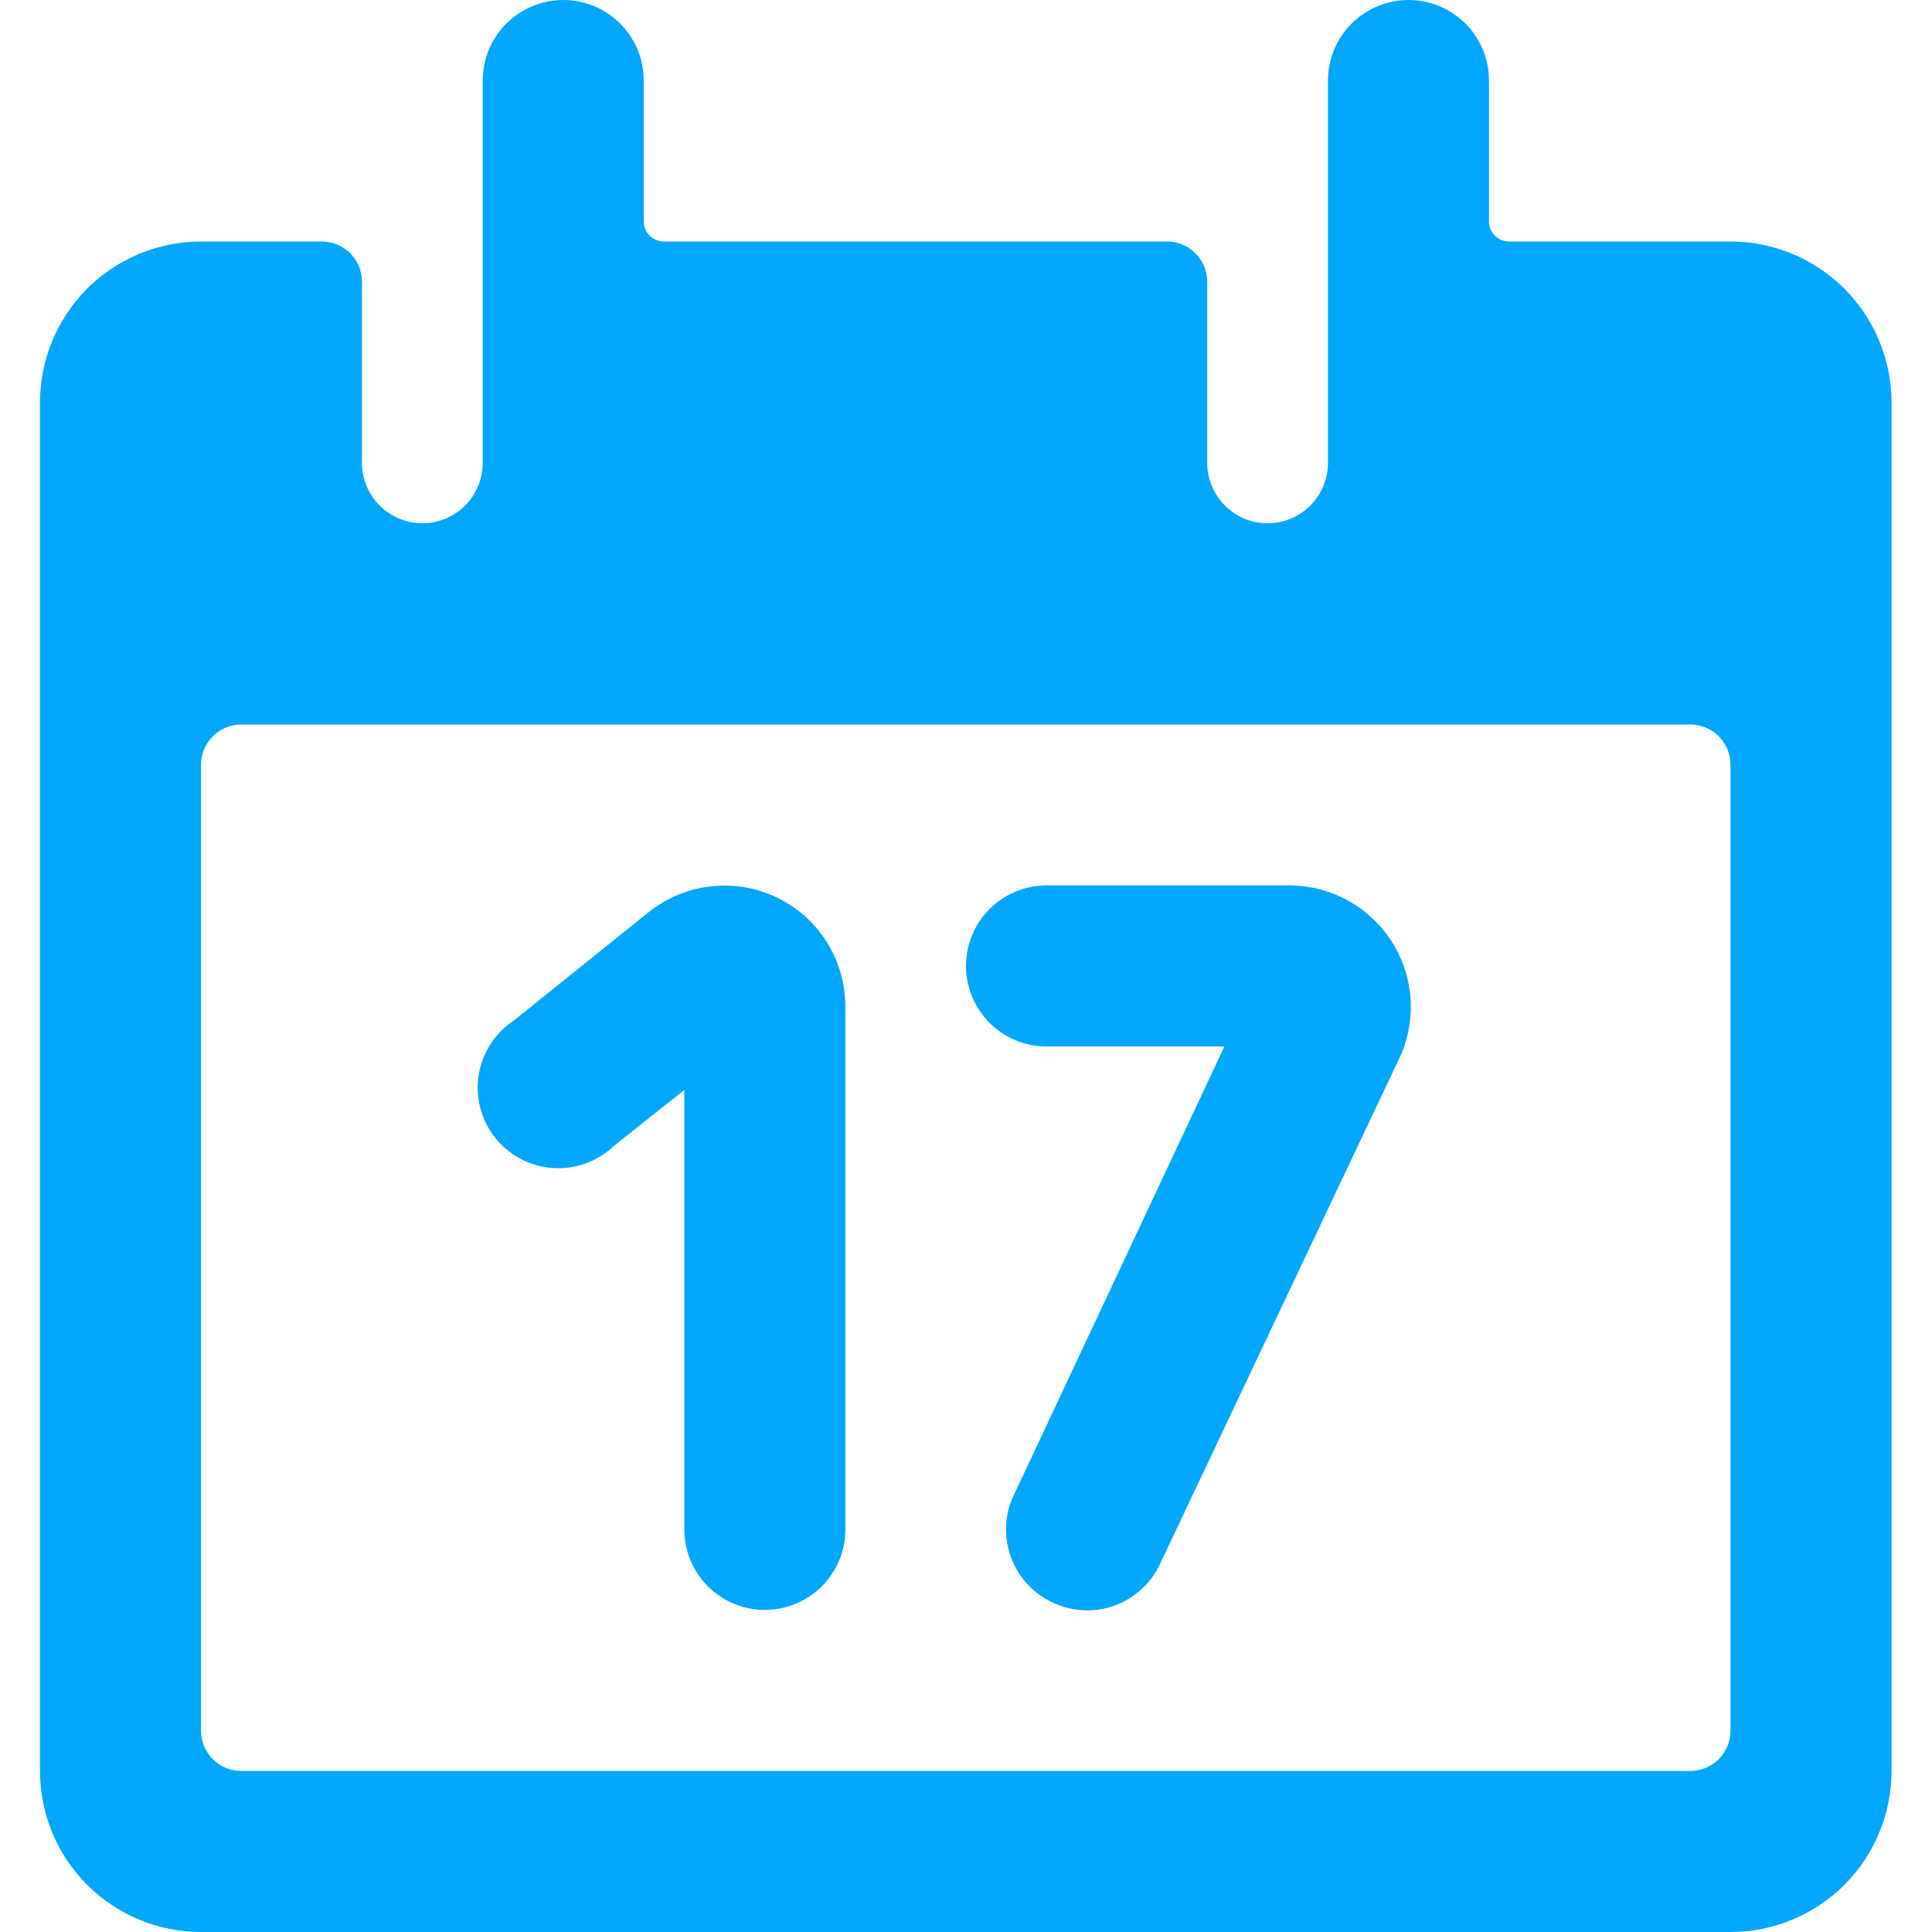 <svg width="20" height="20" viewBox="0 0 20 20" fill="none" xmlns="http://www.w3.org/2000/svg">
<g clip-path="url(#clip0_1237_9447)">
<path d="M17.914 2.5H15.622C15.567 2.5 15.514 2.478 15.475 2.439C15.436 2.4 15.414 2.347 15.414 2.292V0.833C15.414 0.612 15.326 0.4 15.17 0.244C15.014 0.088 14.802 0 14.581 0C14.36 0 14.148 0.088 13.992 0.244C13.835 0.4 13.747 0.612 13.747 0.833V4.792C13.747 4.957 13.681 5.116 13.564 5.234C13.447 5.351 13.288 5.417 13.122 5.417C12.957 5.417 12.798 5.351 12.681 5.234C12.563 5.116 12.497 4.957 12.497 4.792V2.917C12.497 2.806 12.454 2.7 12.375 2.622C12.297 2.544 12.191 2.5 12.081 2.5H6.872C6.817 2.5 6.764 2.478 6.725 2.439C6.686 2.4 6.664 2.347 6.664 2.292V0.833C6.664 0.612 6.576 0.4 6.42 0.244C6.264 0.088 6.052 0 5.831 0C5.61 0 5.398 0.088 5.241 0.244C5.085 0.4 4.997 0.612 4.997 0.833V4.792C4.997 4.957 4.932 5.116 4.814 5.234C4.697 5.351 4.538 5.417 4.372 5.417C4.207 5.417 4.048 5.351 3.93 5.234C3.813 5.116 3.747 4.957 3.747 4.792V2.917C3.747 2.806 3.704 2.7 3.625 2.622C3.547 2.544 3.441 2.5 3.331 2.5H2.081C1.639 2.5 1.215 2.676 0.902 2.988C0.59 3.301 0.414 3.725 0.414 4.167V18.333C0.414 18.775 0.59 19.199 0.902 19.512C1.215 19.824 1.639 20 2.081 20H17.914C18.356 20 18.78 19.824 19.093 19.512C19.405 19.199 19.581 18.775 19.581 18.333V4.167C19.581 3.725 19.405 3.301 19.093 2.988C18.78 2.676 18.356 2.5 17.914 2.5ZM17.914 17.917C17.914 18.027 17.87 18.133 17.792 18.211C17.714 18.289 17.608 18.333 17.497 18.333H2.497C2.387 18.333 2.281 18.289 2.203 18.211C2.125 18.133 2.081 18.027 2.081 17.917V7.917C2.081 7.806 2.125 7.7 2.203 7.622C2.281 7.544 2.387 7.5 2.497 7.5H17.497C17.608 7.5 17.714 7.544 17.792 7.622C17.87 7.7 17.914 7.806 17.914 7.917V17.917Z" fill="#01A7FC"/>
<path d="M8.042 9.291C7.83 9.189 7.593 9.149 7.358 9.176C7.124 9.202 6.902 9.294 6.717 9.441L5.317 10.566C5.221 10.63 5.139 10.713 5.077 10.81C5.015 10.907 4.973 11.016 4.955 11.13C4.938 11.244 4.943 11.361 4.973 11.472C5.002 11.584 5.054 11.688 5.126 11.778C5.198 11.869 5.288 11.943 5.39 11.997C5.492 12.051 5.604 12.083 5.719 12.091C5.834 12.099 5.95 12.084 6.059 12.045C6.167 12.006 6.267 11.945 6.351 11.866L7.084 11.283V15.833C7.084 16.054 7.172 16.265 7.328 16.422C7.484 16.578 7.696 16.666 7.917 16.666C8.138 16.666 8.35 16.578 8.507 16.422C8.663 16.265 8.751 16.054 8.751 15.833V10.416C8.75 10.181 8.684 9.95 8.558 9.751C8.433 9.552 8.254 9.393 8.042 9.291Z" fill="#01A7FC"/>
<path d="M13.333 9.166H10.833C10.612 9.166 10.4 9.254 10.244 9.41C10.088 9.566 10 9.778 10 9.999C10 10.22 10.088 10.432 10.244 10.589C10.4 10.745 10.612 10.833 10.833 10.833H12.675L10.492 15.483C10.445 15.582 10.419 15.69 10.415 15.8C10.41 15.909 10.428 16.019 10.466 16.122C10.504 16.225 10.561 16.319 10.636 16.4C10.71 16.48 10.8 16.545 10.9 16.591C11.1 16.685 11.329 16.696 11.537 16.621C11.745 16.546 11.914 16.391 12.008 16.191L14.508 10.908C14.588 10.716 14.619 10.506 14.599 10.299C14.578 10.092 14.506 9.893 14.39 9.721C14.273 9.548 14.116 9.407 13.931 9.31C13.747 9.213 13.541 9.164 13.333 9.166Z" fill="#01A7FC"/>
</g>
<defs>
<clipPath id="clip0_1237_9447">
<rect width="20" height="20" fill="white"/>
</clipPath>
</defs>
</svg>
